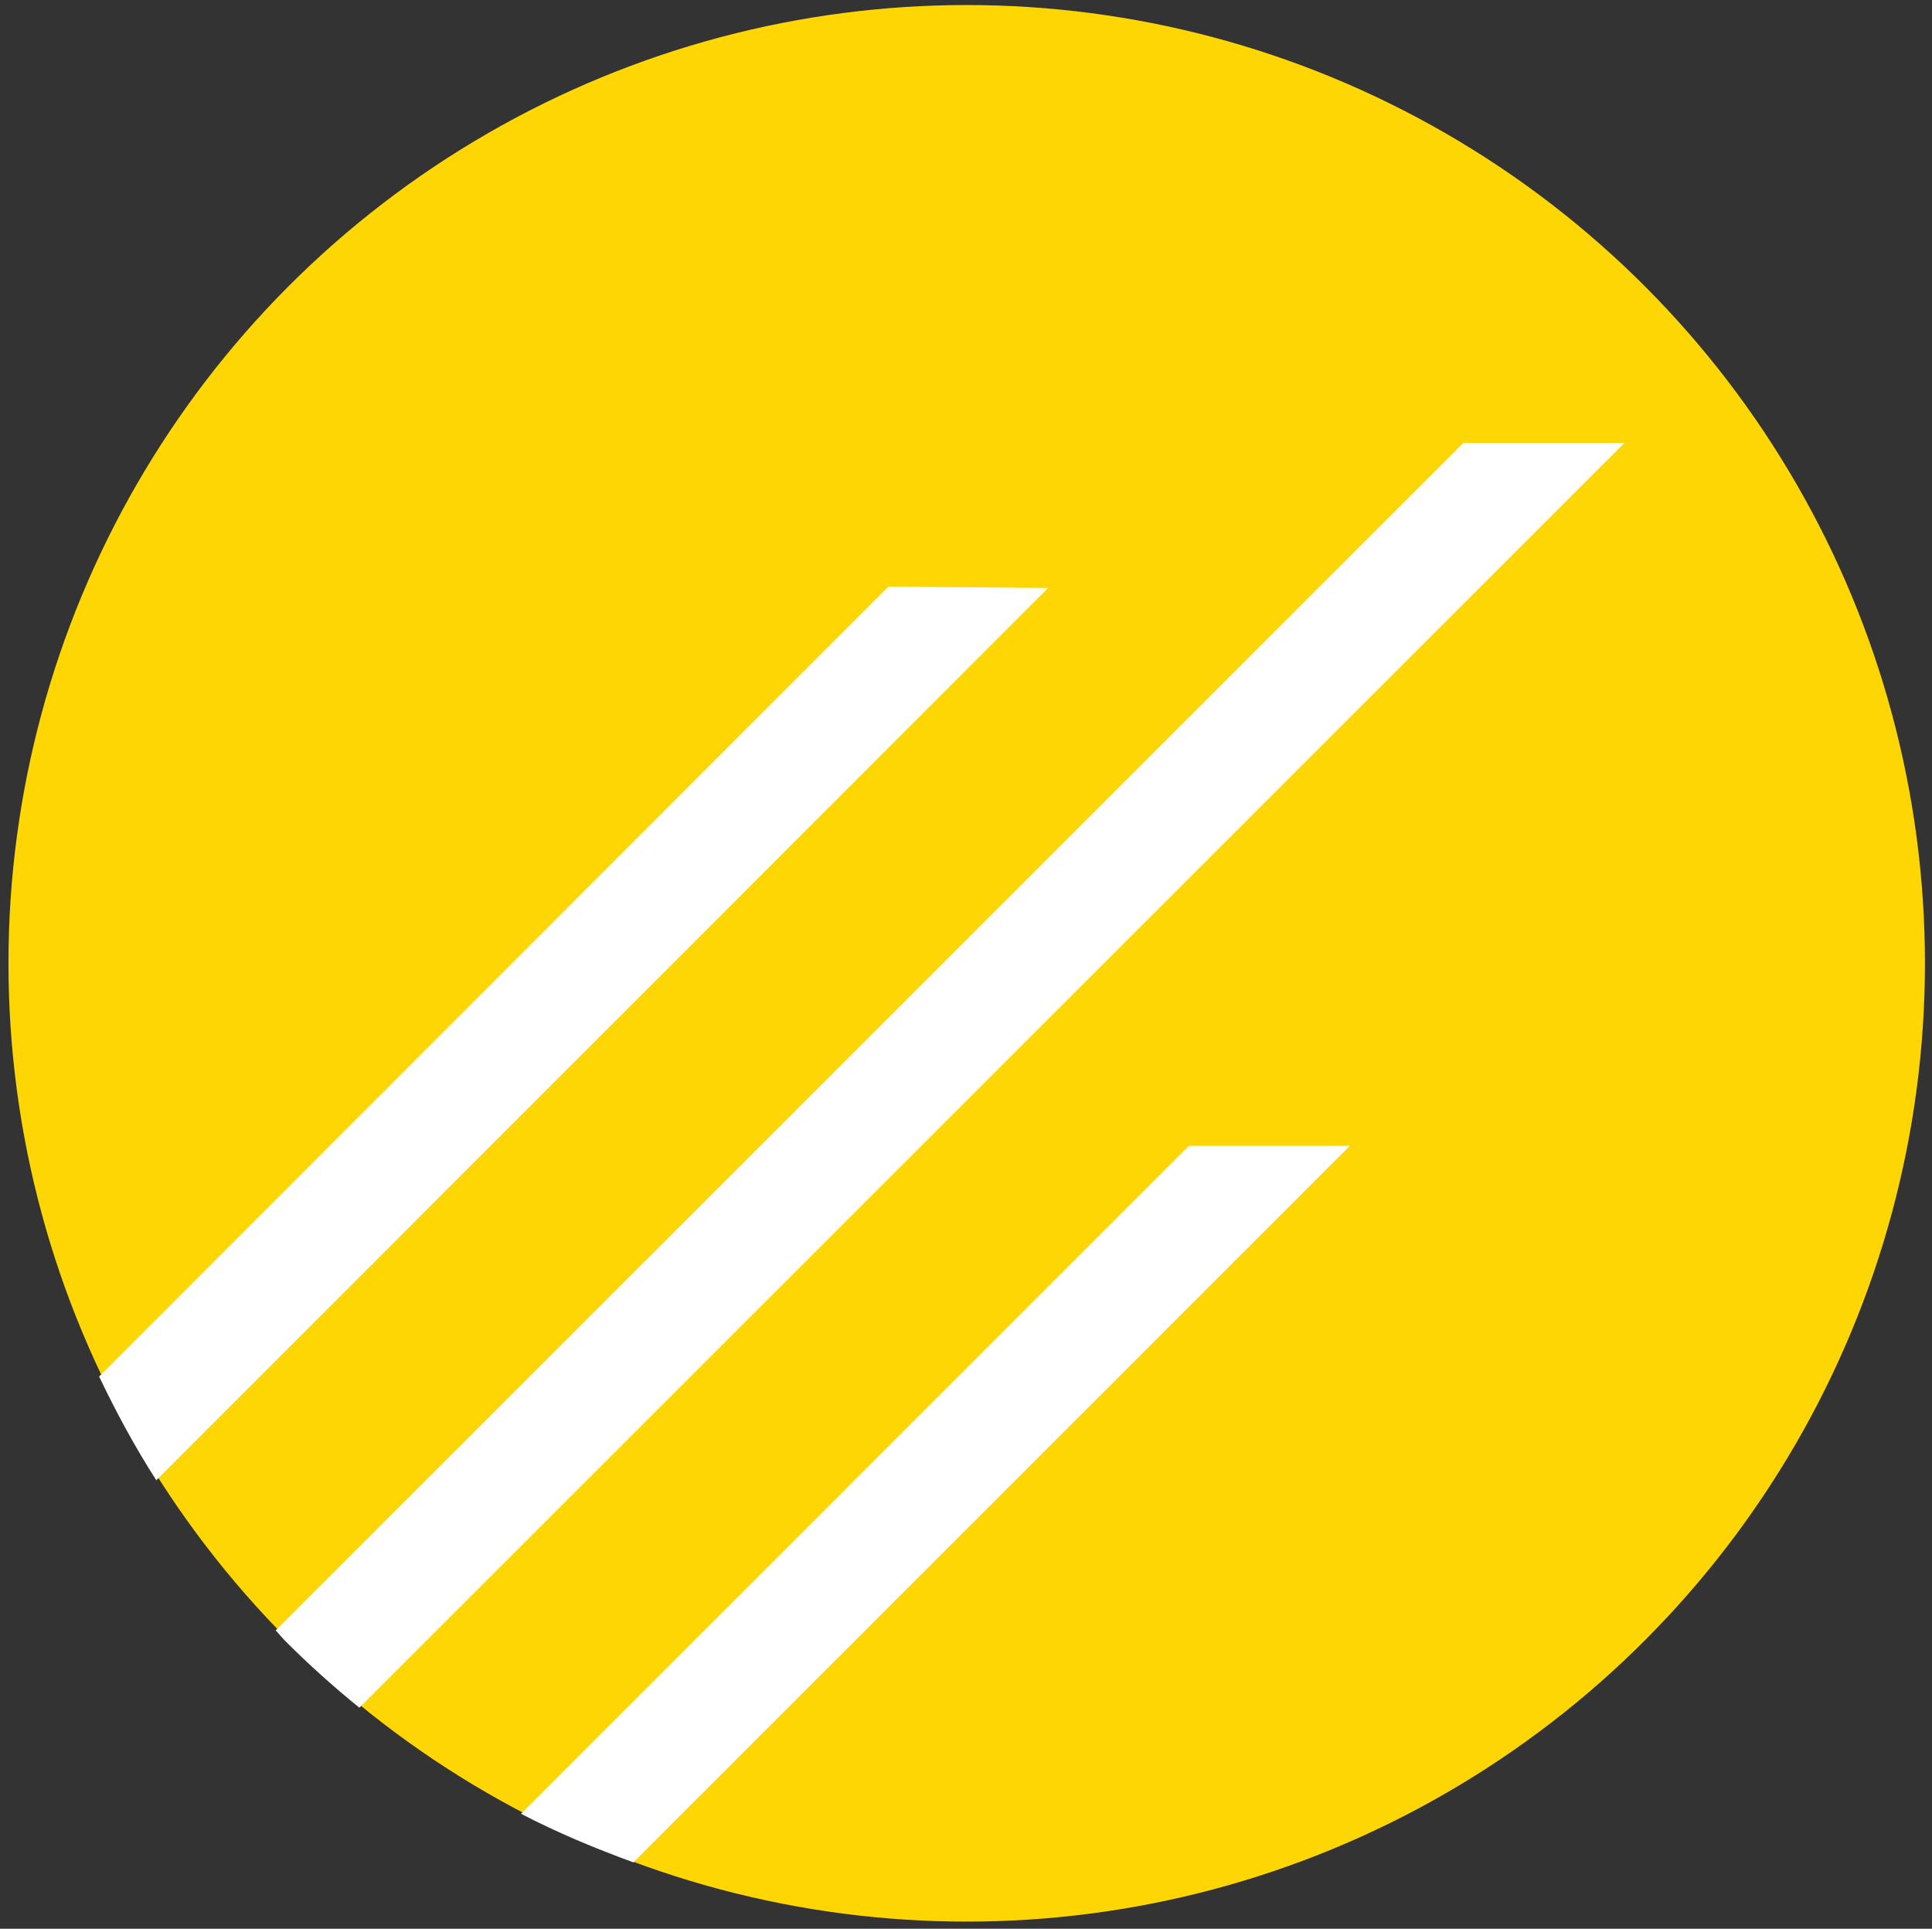 <?xml version="1.0" encoding="UTF-8"?><svg id="Calque_1" xmlns="http://www.w3.org/2000/svg" viewBox="0 0 124.018 123.804"><rect x="0" y="0" width="124.018" height="123.804" fill="#333333" stroke="none"/><defs><style>.cls-1{fill:#fff;}.cls-2{fill:#fed604;}</style></defs><circle class="cls-2" cx="62.054" cy="61.834" r="61.511"/><path class="cls-1" d="M76.323,73.546l-42.876,42.878c2.343,1.218,4.762,2.223,7.213,3.119l45.997-45.997h-10.333Z"/><path class="cls-1" d="M93.944,28.425L17.698,104.655c.213,.219,.393,.458,.609,.674,1.528,1.528,3.12,2.954,4.761,4.288L104.278,28.425h-10.333Z"/><path class="cls-1" d="M57.035,37.653L6.362,88.356c1.088,2.275,2.288,4.507,3.672,6.661l57.243-57.275-10.242-.09Z"/></svg>